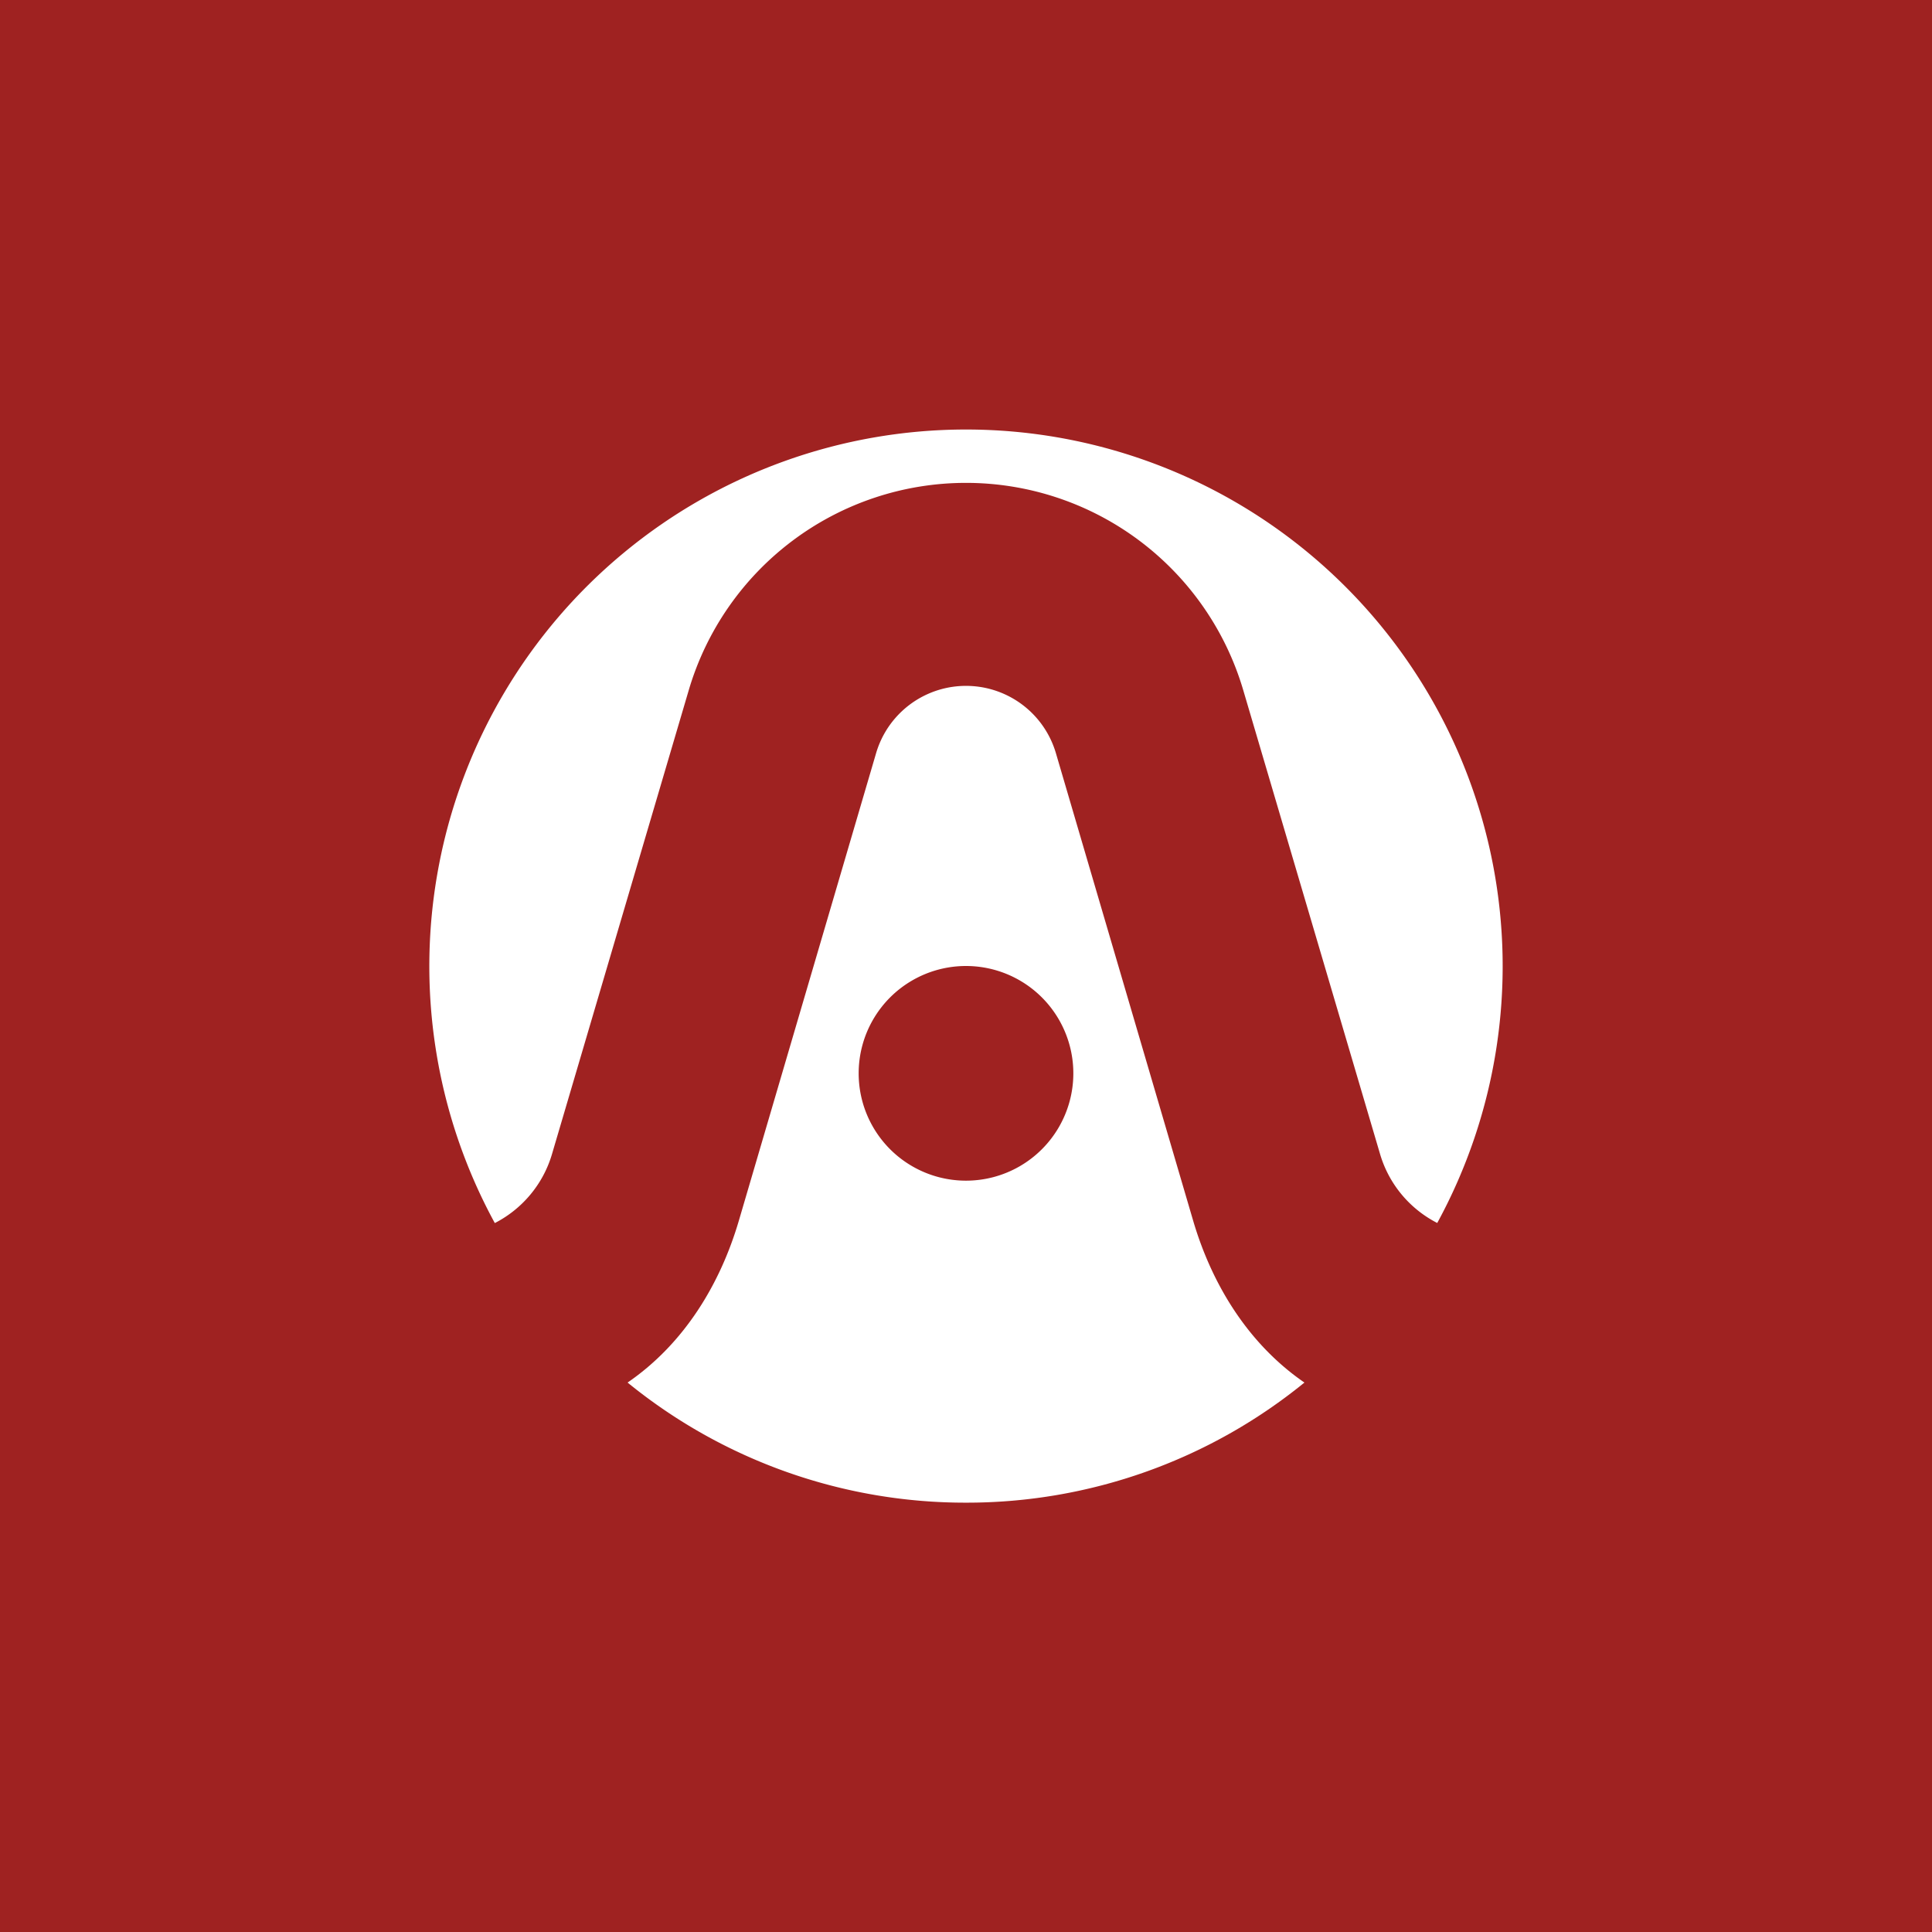 <!-- by TradingView --><svg width="18" height="18" xmlns="http://www.w3.org/2000/svg"><path fill="#9F2221" d="M0 0h18v18H0z"/><path d="M13.39 11.395a5 5 0 10-8.78 0c.254-.13.449-.36.532-.64L6.417 6.43a2.693 2.693 0 015.166 0l1.275 4.323c.083.281.278.511.532.641zM9 14a4.98 4.98 0 003.153-1.119c-.535-.368-.866-.929-1.036-1.506l-1.28-4.36a.873.873 0 00-1.674 0l-1.28 4.36c-.17.577-.5 1.138-1.036 1.506A4.98 4.98 0 009 14zm1-4a1 1 0 11-2 0 1 1 0 012 0z" fill="#fff"/></svg>